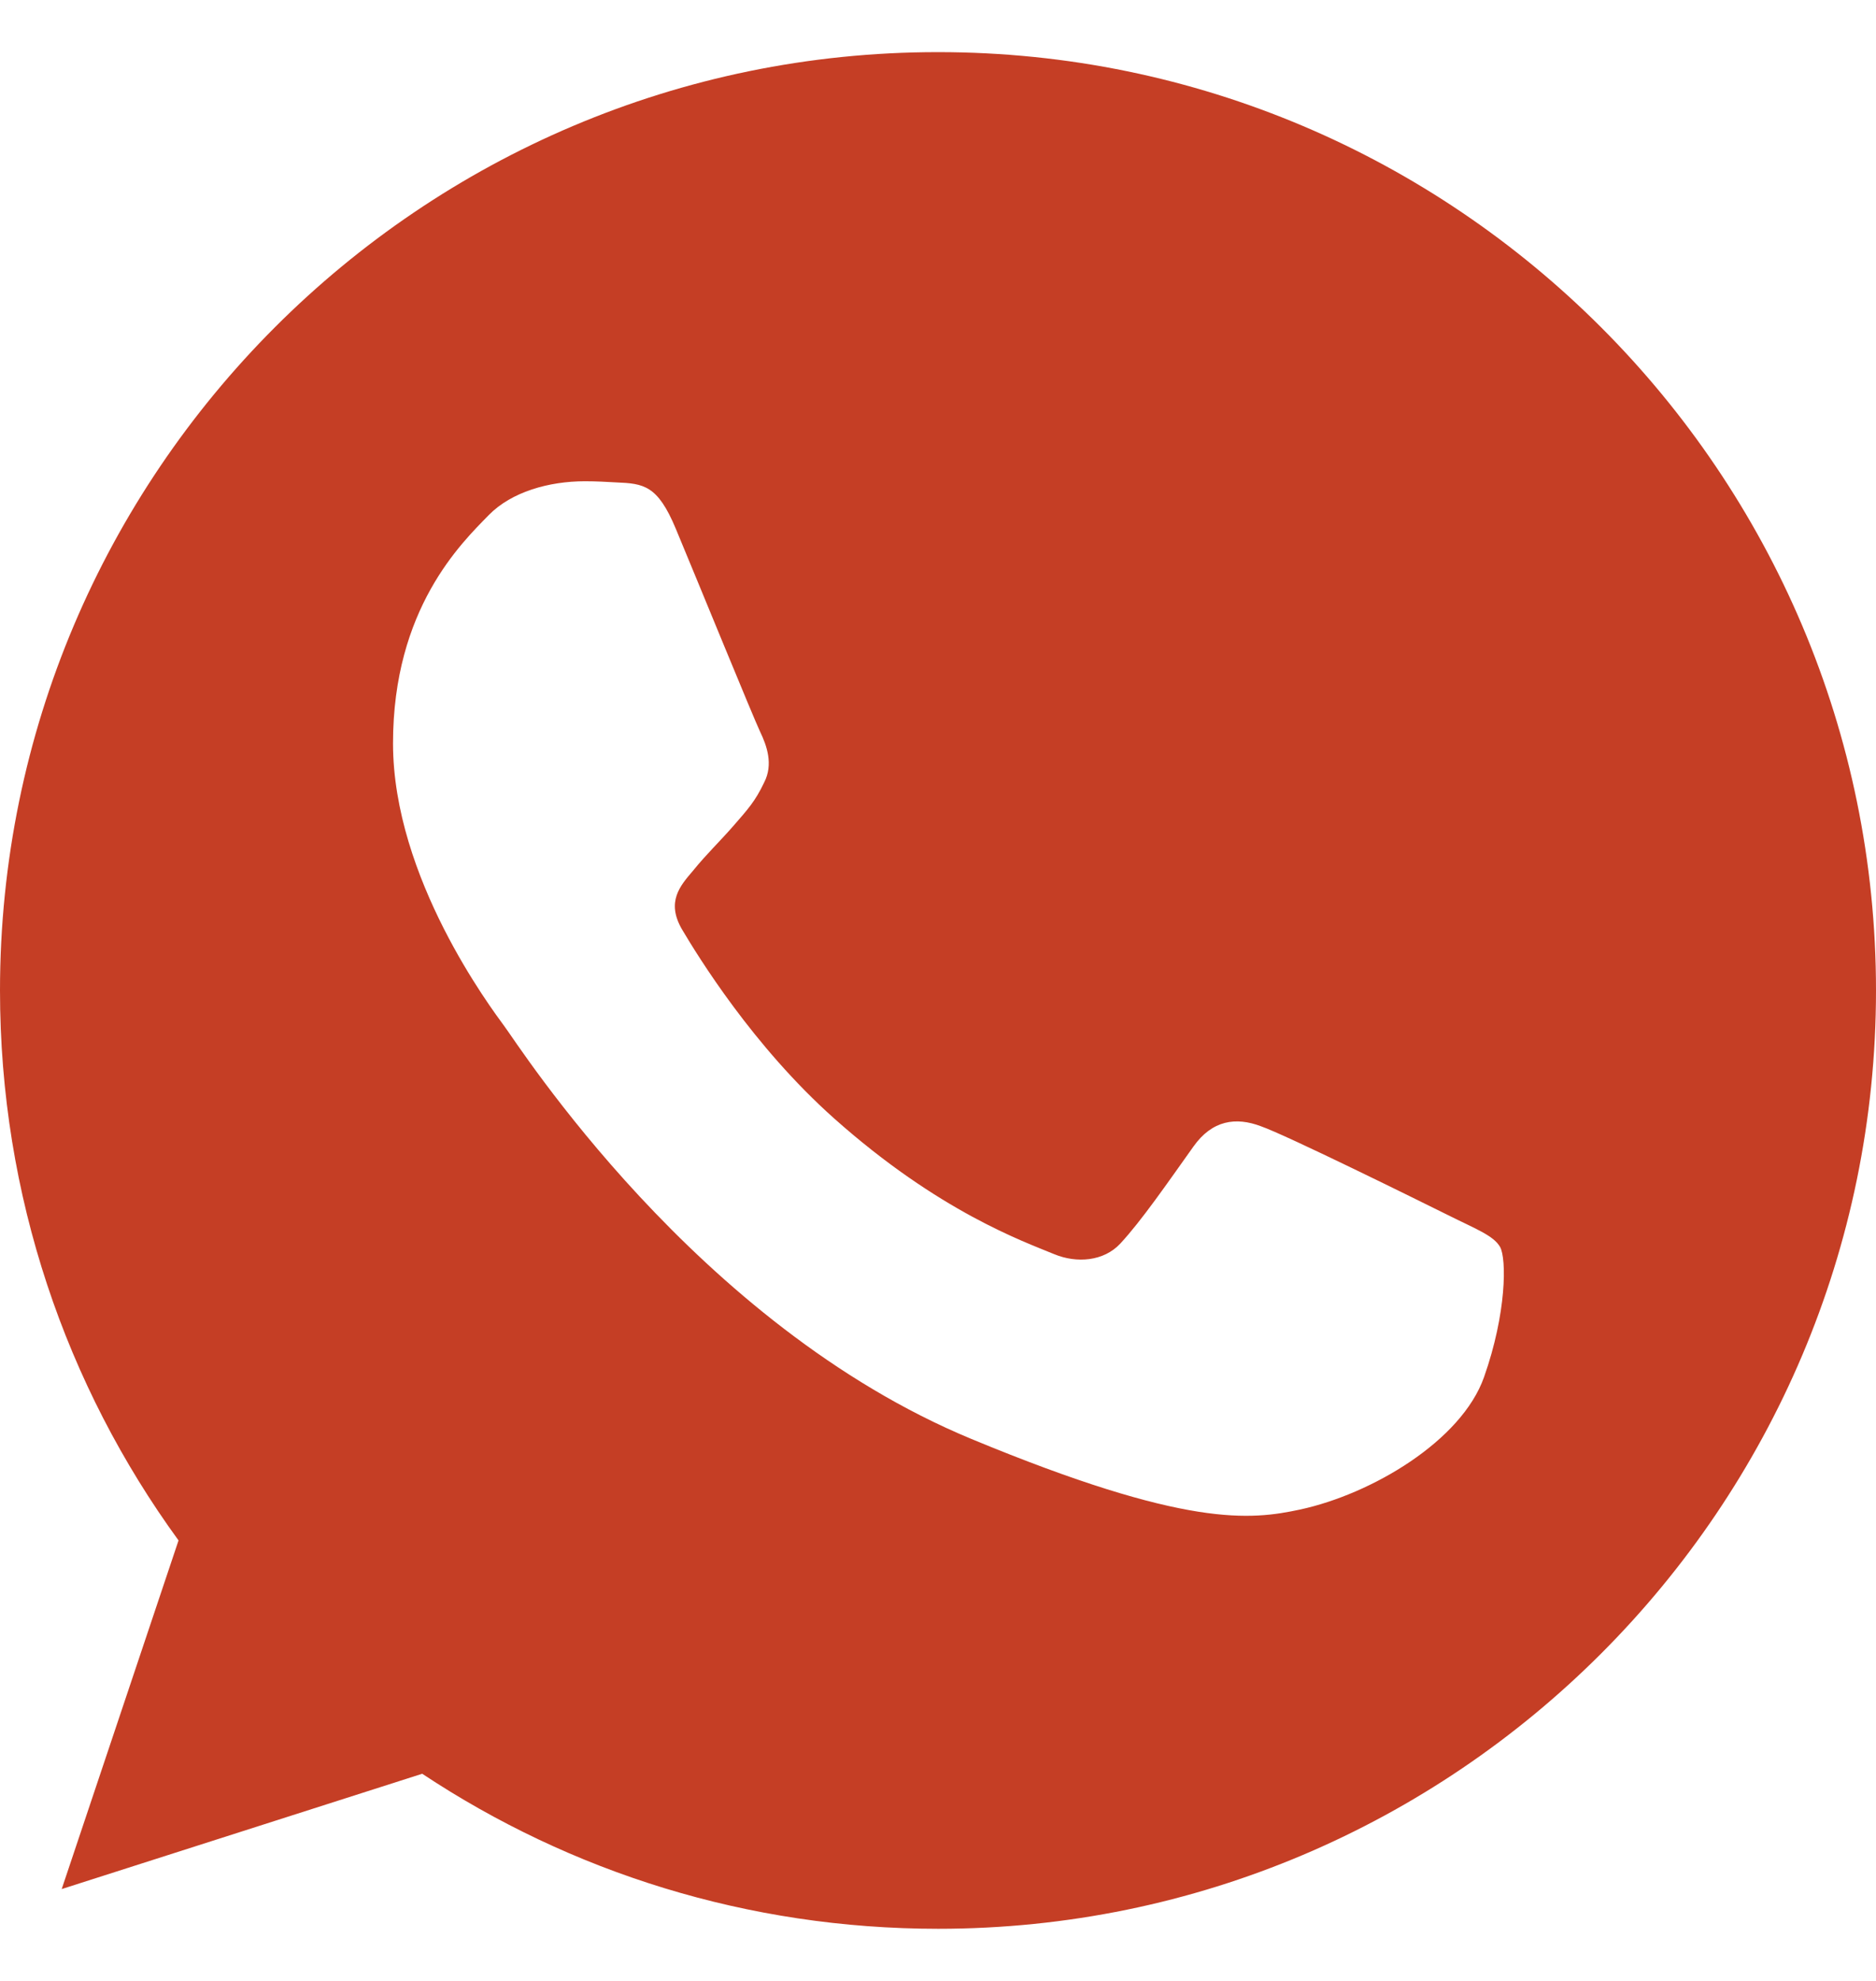 <?xml version="1.0" encoding="UTF-8"?> <svg xmlns="http://www.w3.org/2000/svg" width="18" height="19" viewBox="0 0 18 19" fill="none"><g clip-path="url(#clip0_2011_1324)"><path d="M9.002 0.5H8.998C4.035 0.5 0 4.537 0 9.5C0 11.469 0.634 13.293 1.713 14.775L0.592 18.119L4.051 17.013C5.474 17.956 7.172 18.5 9.002 18.5C13.965 18.5 18 14.462 18 9.5C18 4.538 13.965 0.5 9.002 0.5ZM14.239 13.209C14.022 13.822 13.16 14.331 12.473 14.479C12.003 14.579 11.388 14.659 9.321 13.802C6.676 12.706 4.973 10.019 4.84 9.844C4.713 9.67 3.771 8.421 3.771 7.13C3.771 5.838 4.427 5.209 4.691 4.939C4.908 4.718 5.267 4.616 5.612 4.616C5.723 4.616 5.823 4.622 5.913 4.627C6.177 4.638 6.31 4.654 6.484 5.071C6.702 5.594 7.23 6.886 7.293 7.018C7.357 7.151 7.422 7.331 7.332 7.505C7.247 7.685 7.173 7.765 7.04 7.918C6.907 8.071 6.782 8.188 6.649 8.352C6.527 8.495 6.39 8.648 6.543 8.913C6.696 9.171 7.225 10.034 8.003 10.727C9.008 11.622 9.822 11.908 10.114 12.029C10.331 12.119 10.59 12.098 10.748 11.929C10.95 11.712 11.198 11.352 11.451 10.997C11.631 10.743 11.859 10.712 12.097 10.802C12.34 10.886 13.626 11.522 13.89 11.653C14.155 11.786 14.329 11.849 14.393 11.96C14.456 12.072 14.456 12.595 14.239 13.209Z" fill="#C53E25"></path></g><defs><clipPath id="clip0_2011_1324"><rect width="18" height="18" fill="white" transform="translate(0 0.5)"></rect></clipPath></defs></svg> 